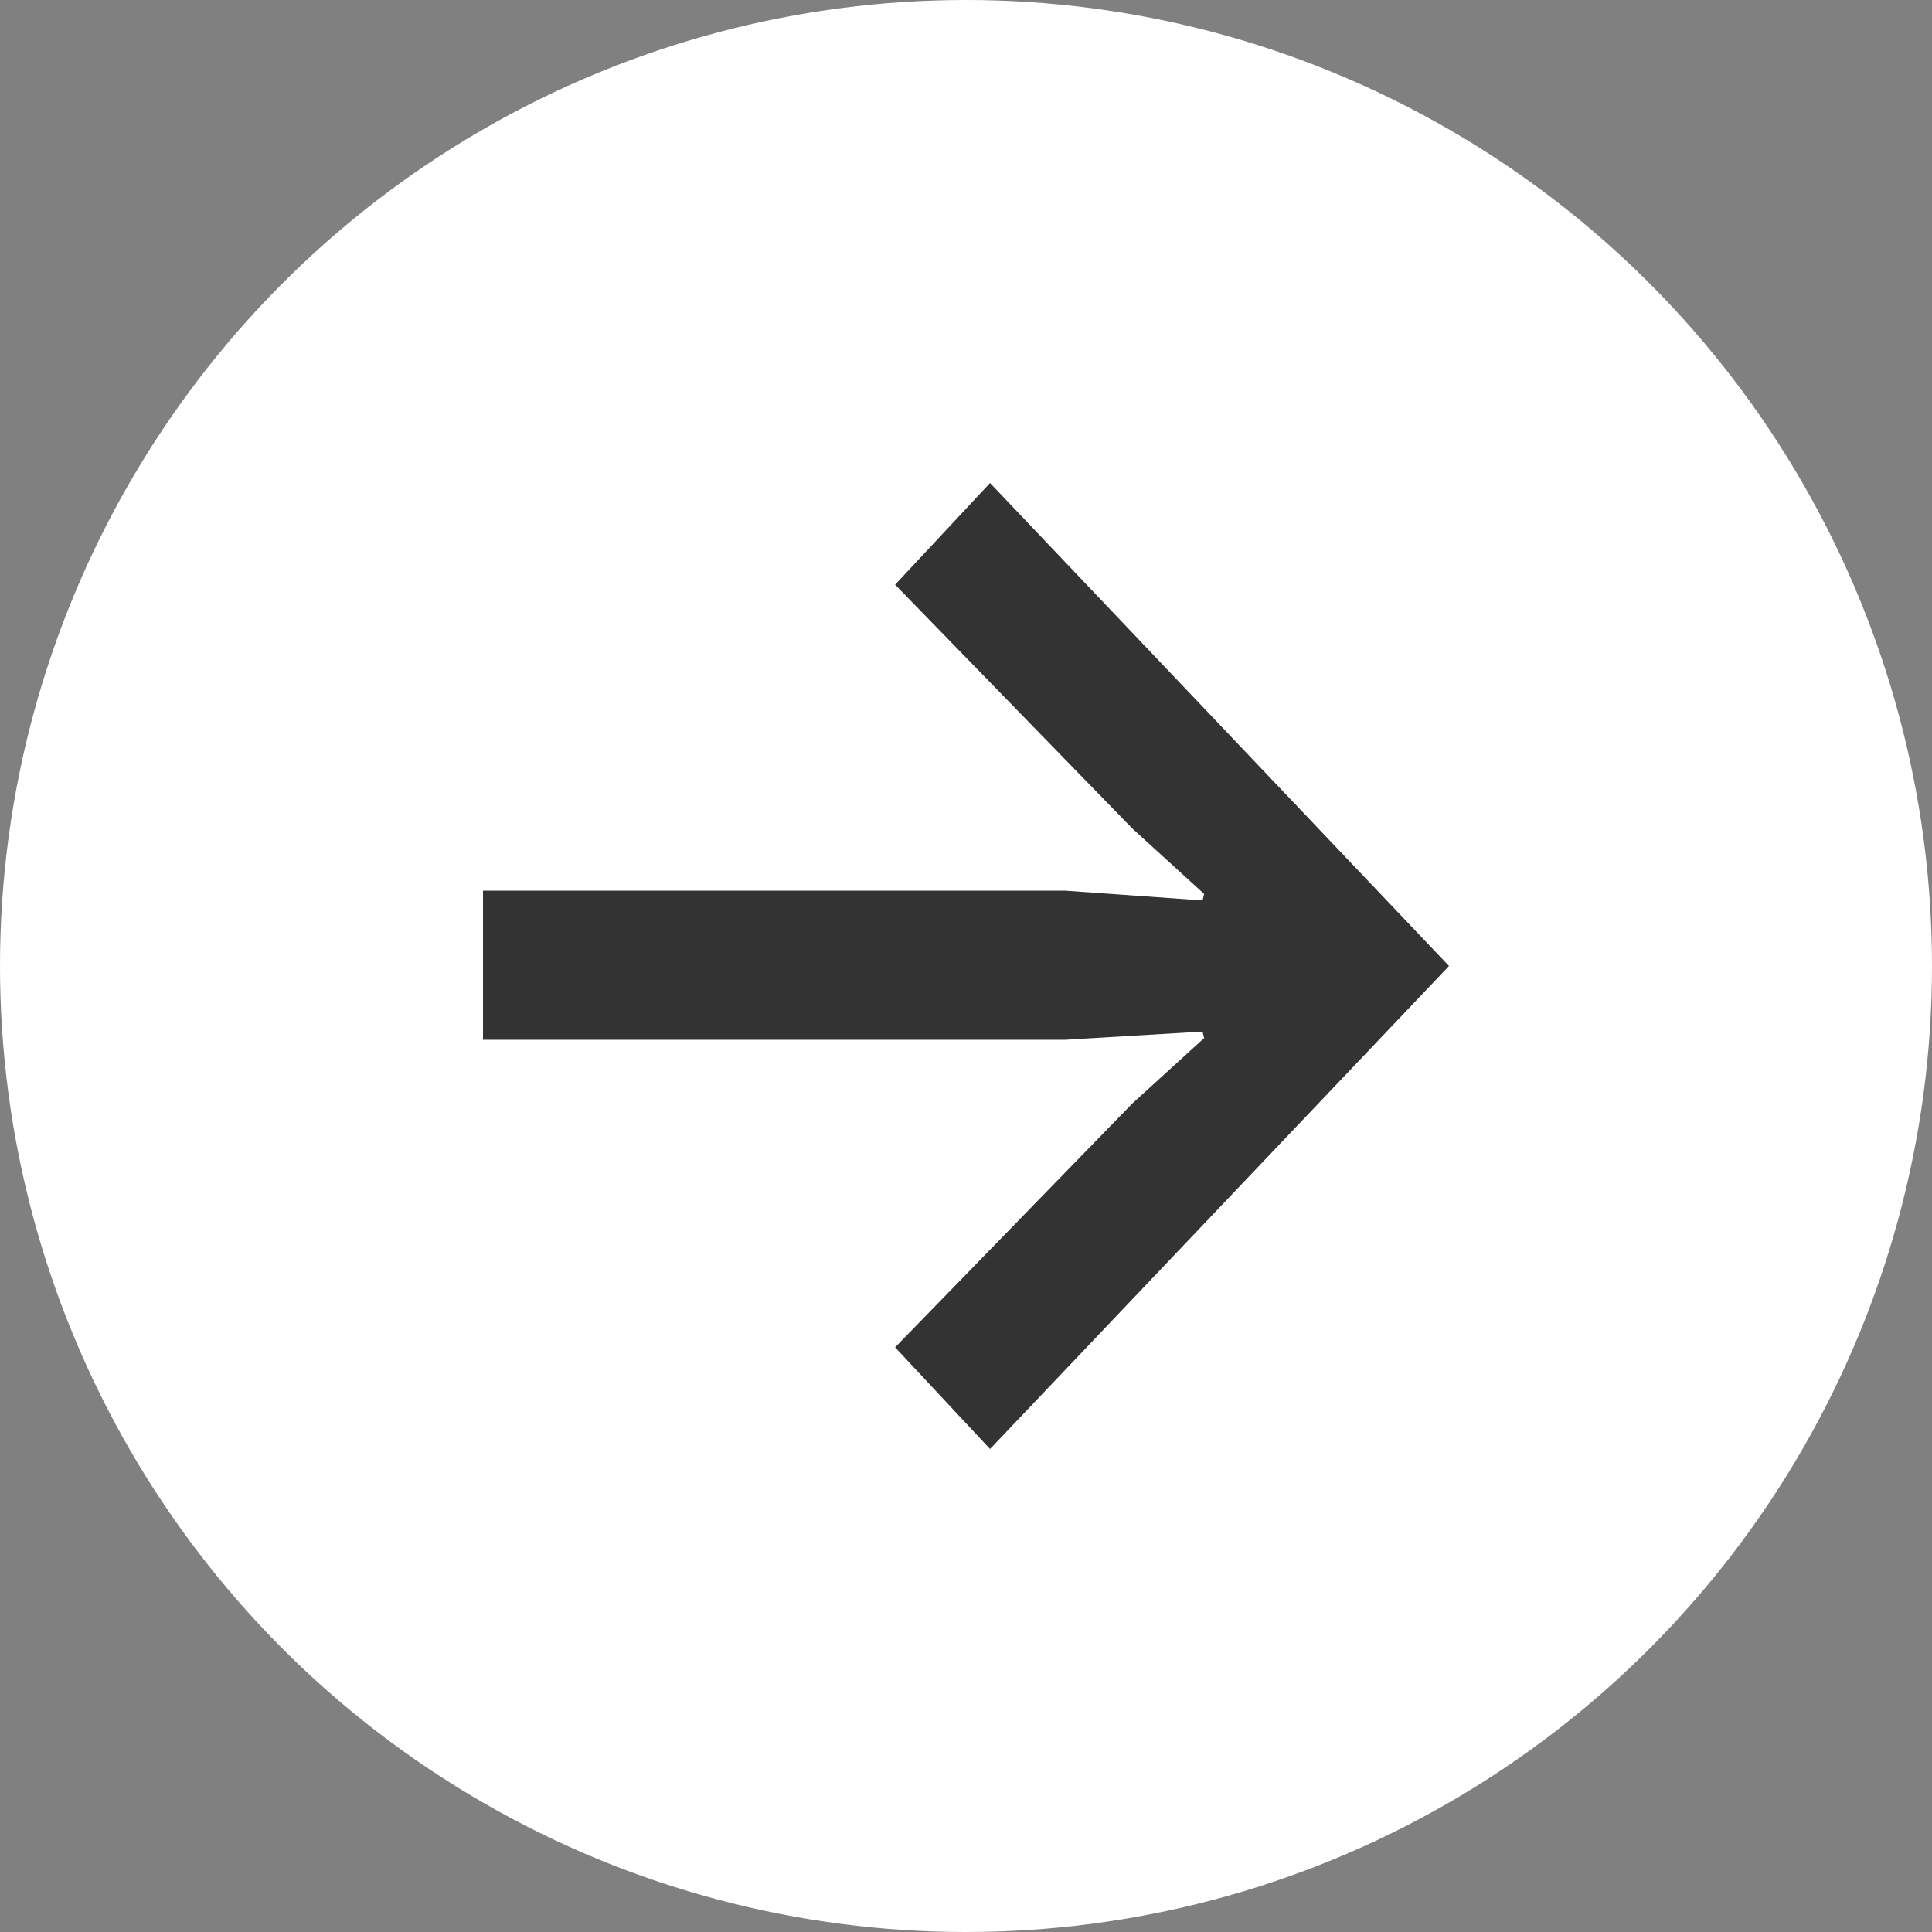 <svg xmlns="http://www.w3.org/2000/svg" width="16" height="16" fill="none"><rect width="100%" height="100%" fill="#808080" stroke="none"/><circle cx="8" cy="8" r="8" fill="#fff"/><path fill="#333" d="m8.199 12-.786-.842L9.376 9.14l.596-.543-.013-.054-1.14.068H4V7.376h4.818l1.141.081.013-.054-.596-.543-1.963-2.018L8.199 4 12 8z"/></svg>